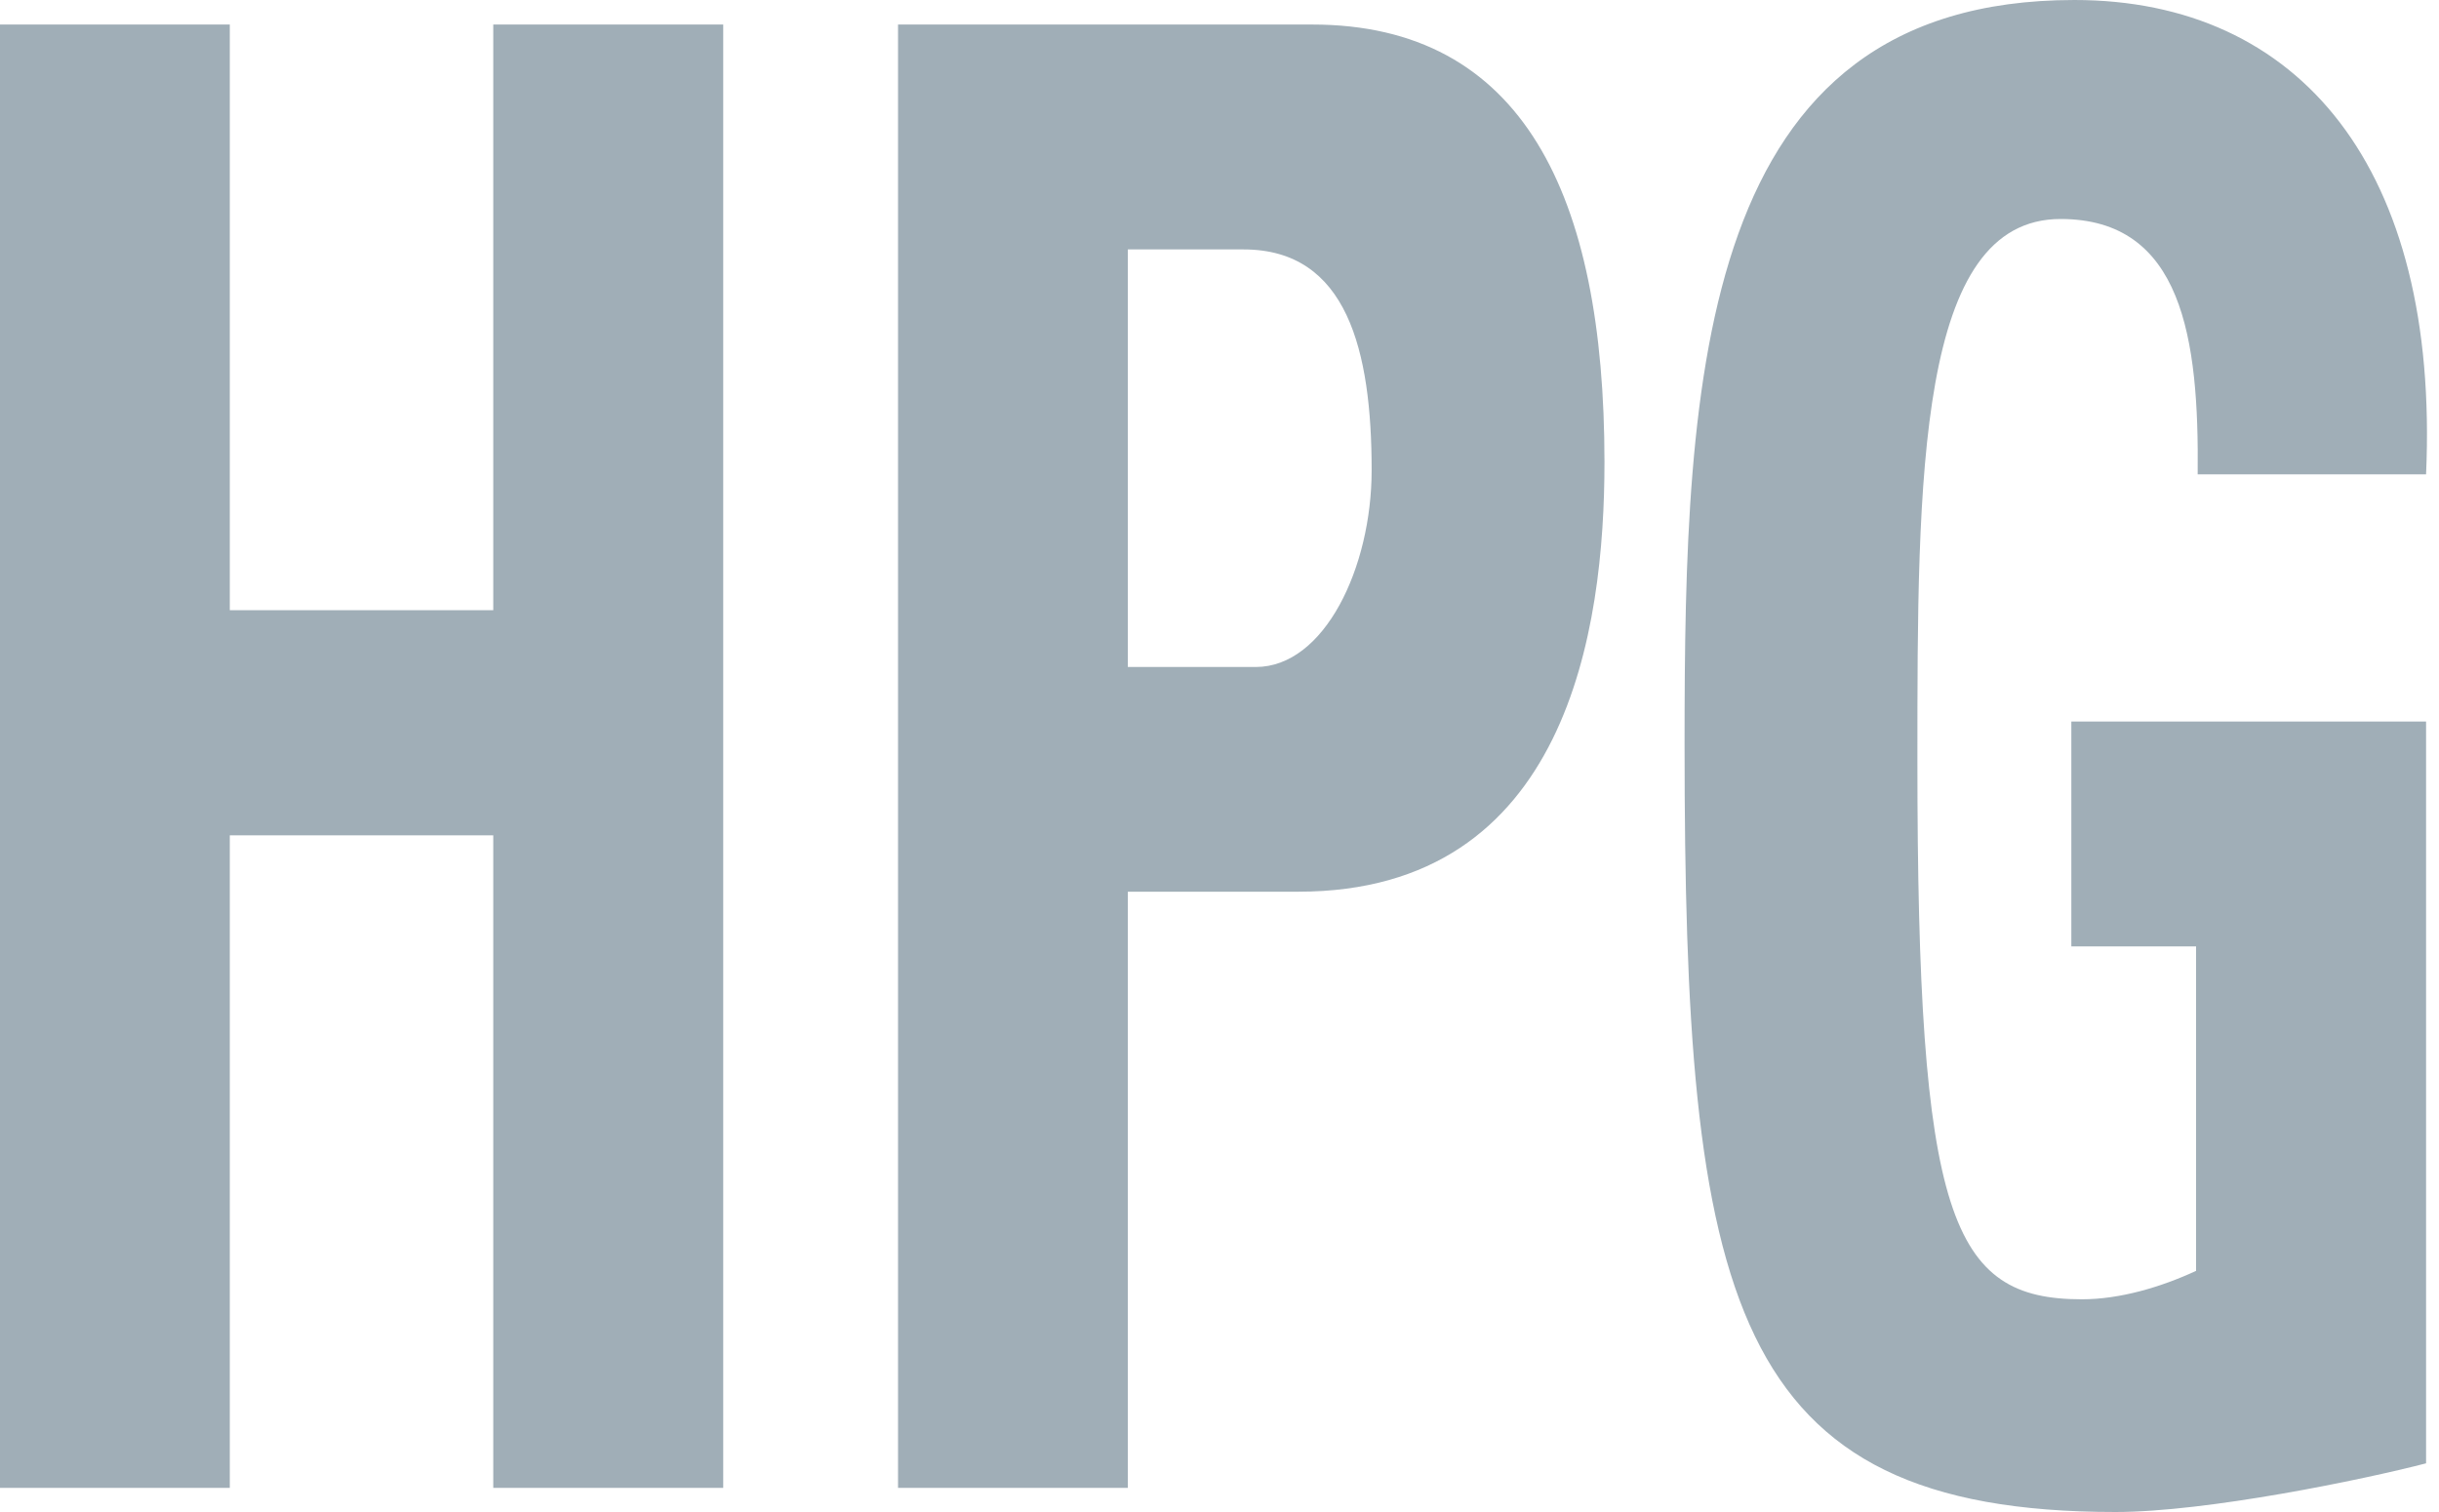 <?xml version="1.0" encoding="UTF-8"?>
<svg width="50px" height="31px" viewBox="0 0 50 31" version="1.1" xmlns="http://www.w3.org/2000/svg" xmlns:xlink="http://www.w3.org/1999/xlink">
    <!-- Generator: Sketch 46.1 (44463) - http://www.bohemiancoding.com/sketch -->
    <title>hors piste</title>
    <desc>Created with Sketch.</desc>
    <defs></defs>
    <g id="Fiche-membre" stroke="none" stroke-width="1" fill="none" fill-rule="evenodd">
        <g id="Icones" transform="translate(-386, -131)" fill="#A0AEB7">
            <path d="M396.112,143.511 L396.112,131.503 L400.826,131.503 L400.826,161.505 L396.112,161.505 L396.112,148.126 L390.711,148.126 L390.711,161.505 L386,161.505 L386,131.503 L390.711,131.503 L390.711,143.511 L396.112,143.511 Z M404.41,131.503 L412.9,131.503 C417.208,131.503 418.892,134.987 418.892,140.475 C418.892,143.885 418.139,149.282 412.618,149.282 L409.121,149.282 L409.121,161.505 L404.41,161.505 L404.41,131.503 Z M409.121,144.675 L411.745,144.675 C413.15,144.675 414.119,142.637 414.119,140.642 C414.119,138.193 413.62,136.114 411.495,136.114 L409.121,136.114 L409.121,144.675 Z M431.053,140.725 C431.082,137.939 430.741,135.49 428.242,135.49 C425.307,135.49 425.307,140.766 425.307,146.587 C425.307,155.975 425.993,157.639 428.679,157.639 C429.461,157.639 430.301,157.389 431.02,157.056 L431.02,150.404 L428.463,150.404 L428.463,145.793 L435.735,145.793 L435.735,161.002 C434.454,161.335 431.24,162 429.369,162 C421.436,162 420.534,157.639 420.534,146.251 C420.534,138.688 420.813,131 428.525,131 C433.144,131 436.013,134.451 435.735,140.725 L431.053,140.725 Z" id="hors-piste"></path>
        </g>
    </g>
</svg>